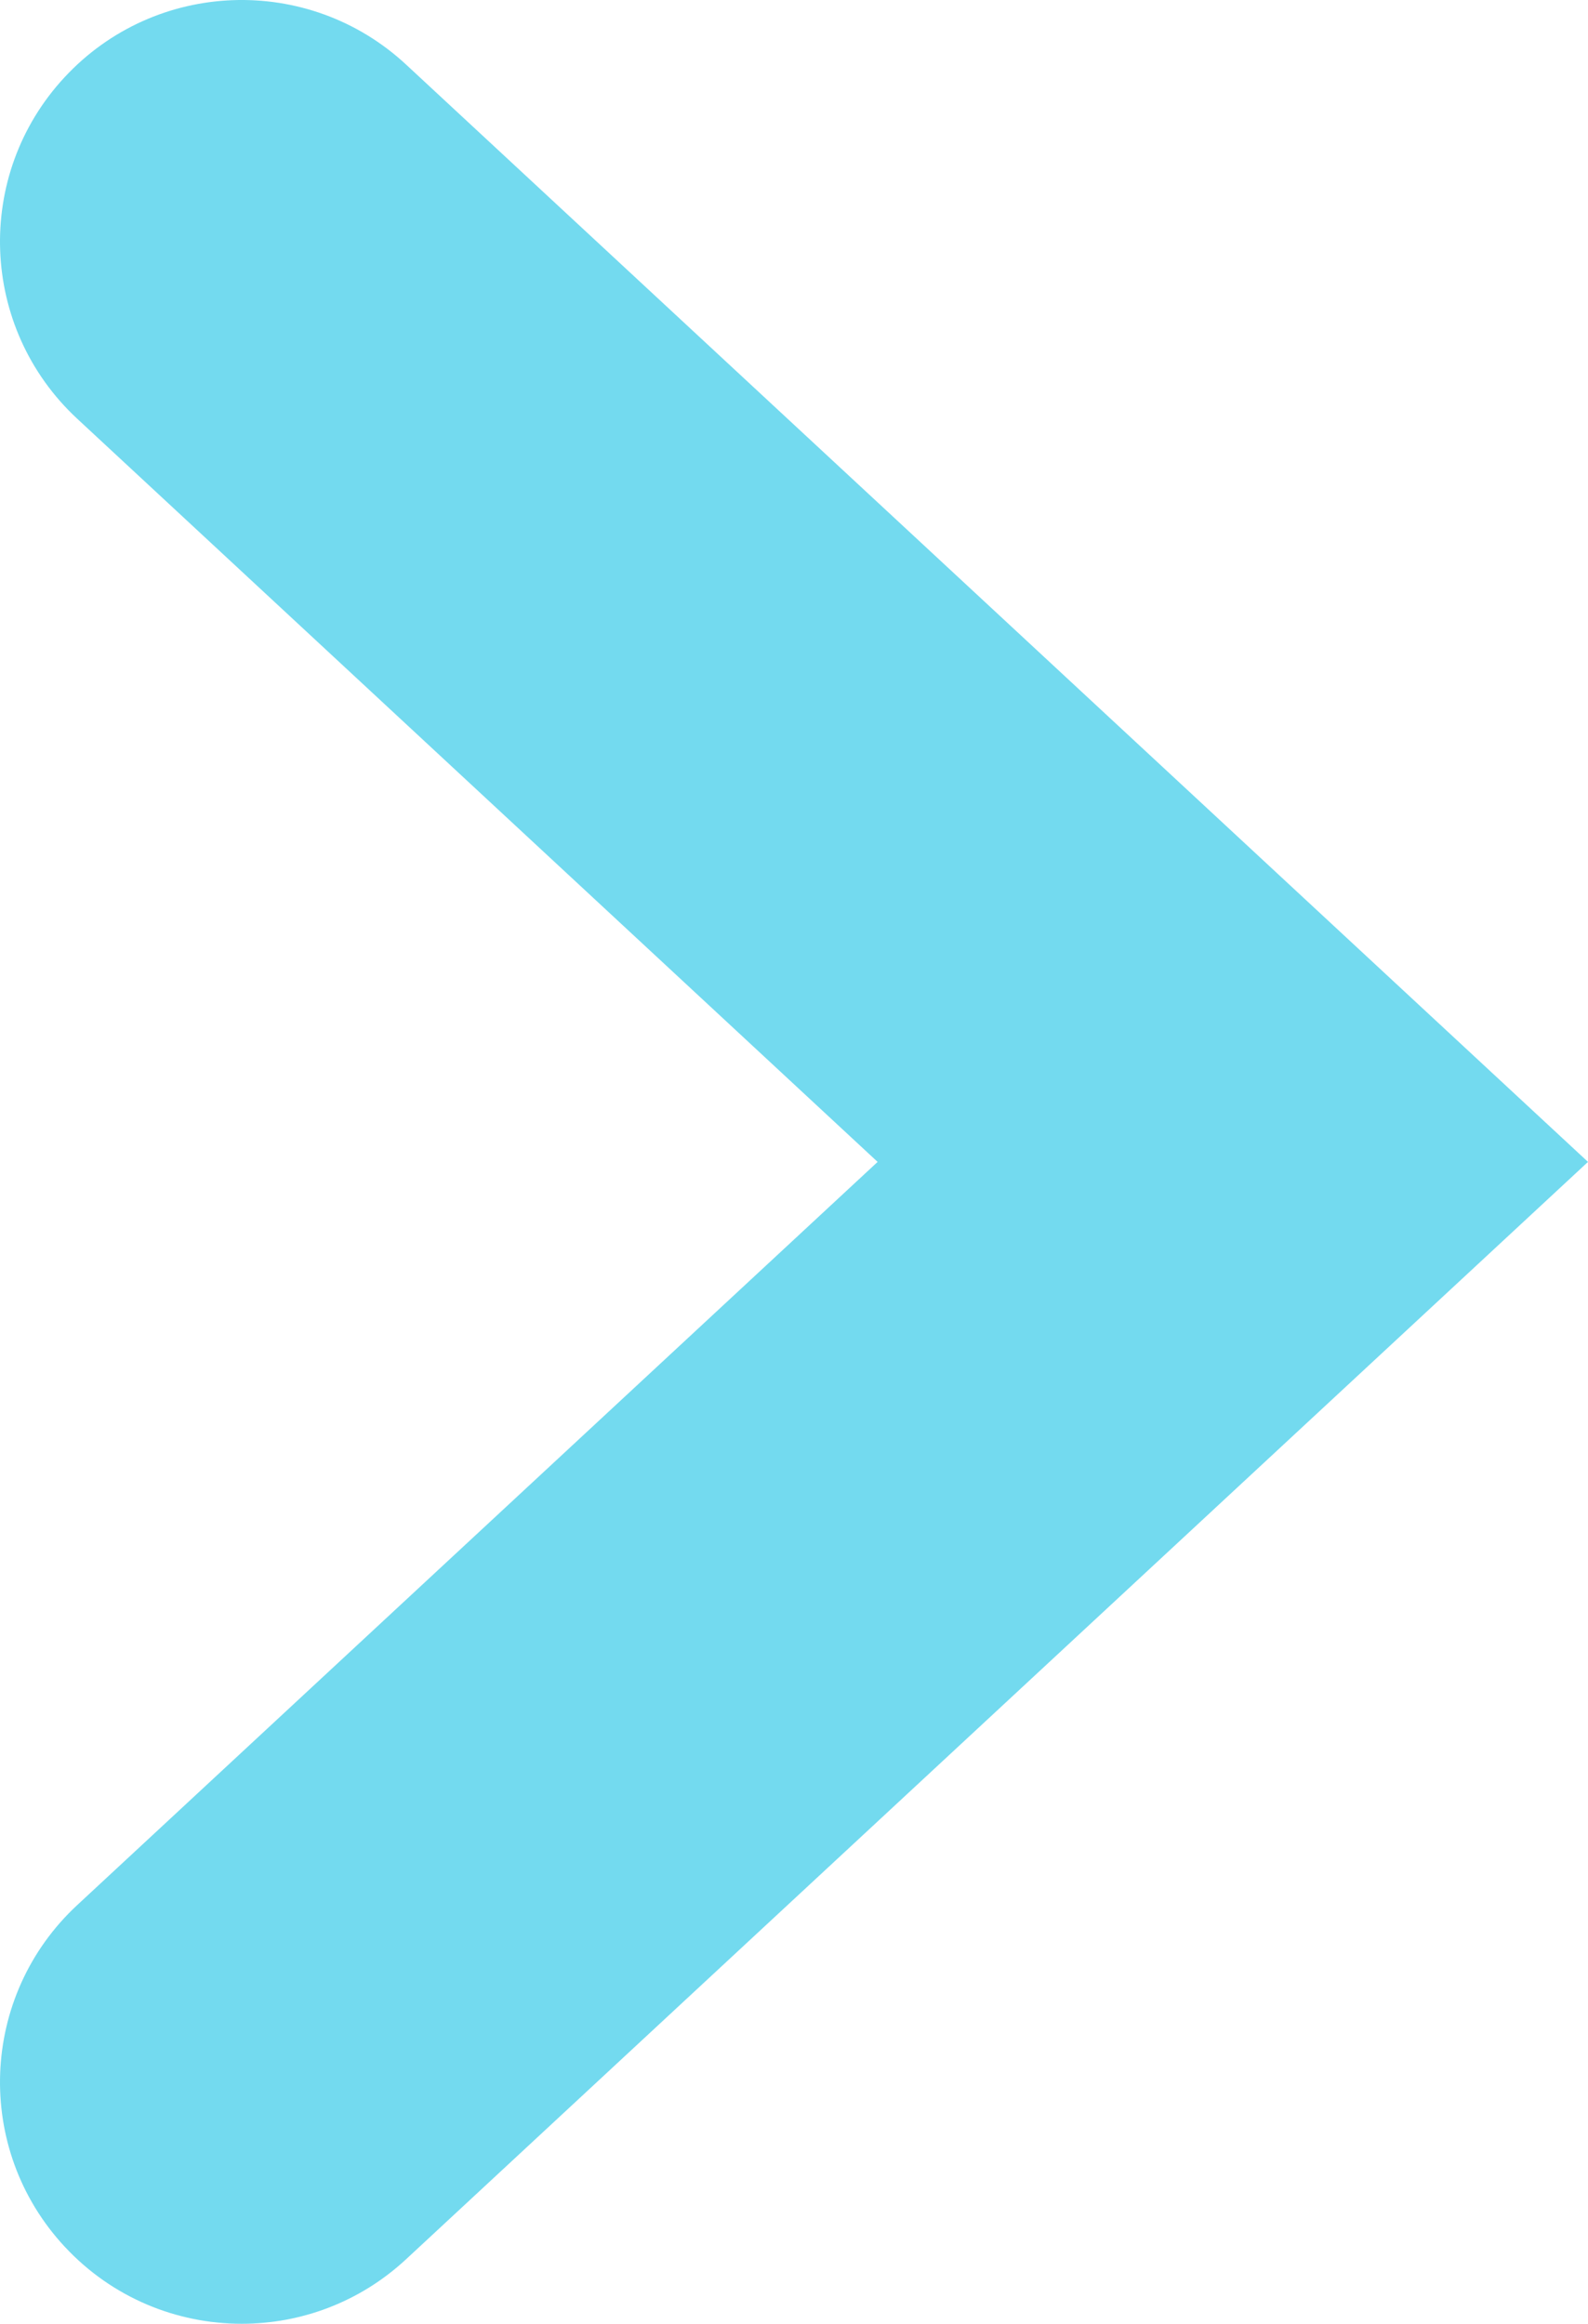 <?xml version="1.0" encoding="utf-8" standalone="no"?><!-- Generator: Adobe Illustrator 16.0.0, SVG Export Plug-In . SVG Version: 6.00 Build 0)  --><svg xmlns="http://www.w3.org/2000/svg" xmlns:xlink="http://www.w3.org/1999/xlink" enable-background="new 0 0 500.002 731.734" fill="#000000" height="731.734px" id="Layer_1" version="1.1" viewBox="0 0 500.002 731.734" width="500.002px" x="0px" xml:space="preserve" y="0px">
<g id="change1">
	<path d="M76.115,731.734c-20.429,0-40.792-8.166-55.781-24.314c-28.601-30.791-26.812-78.949,3.985-107.537   L276.33,365.87L24.319,131.863c-30.797-28.595-32.586-76.74-3.985-107.537c28.575-30.81,76.733-32.592,107.537-3.984   L500.002,365.87L127.871,711.404C113.223,725.009,94.643,731.734,76.115,731.734z" fill="#73daef"/>
</g>
</svg>